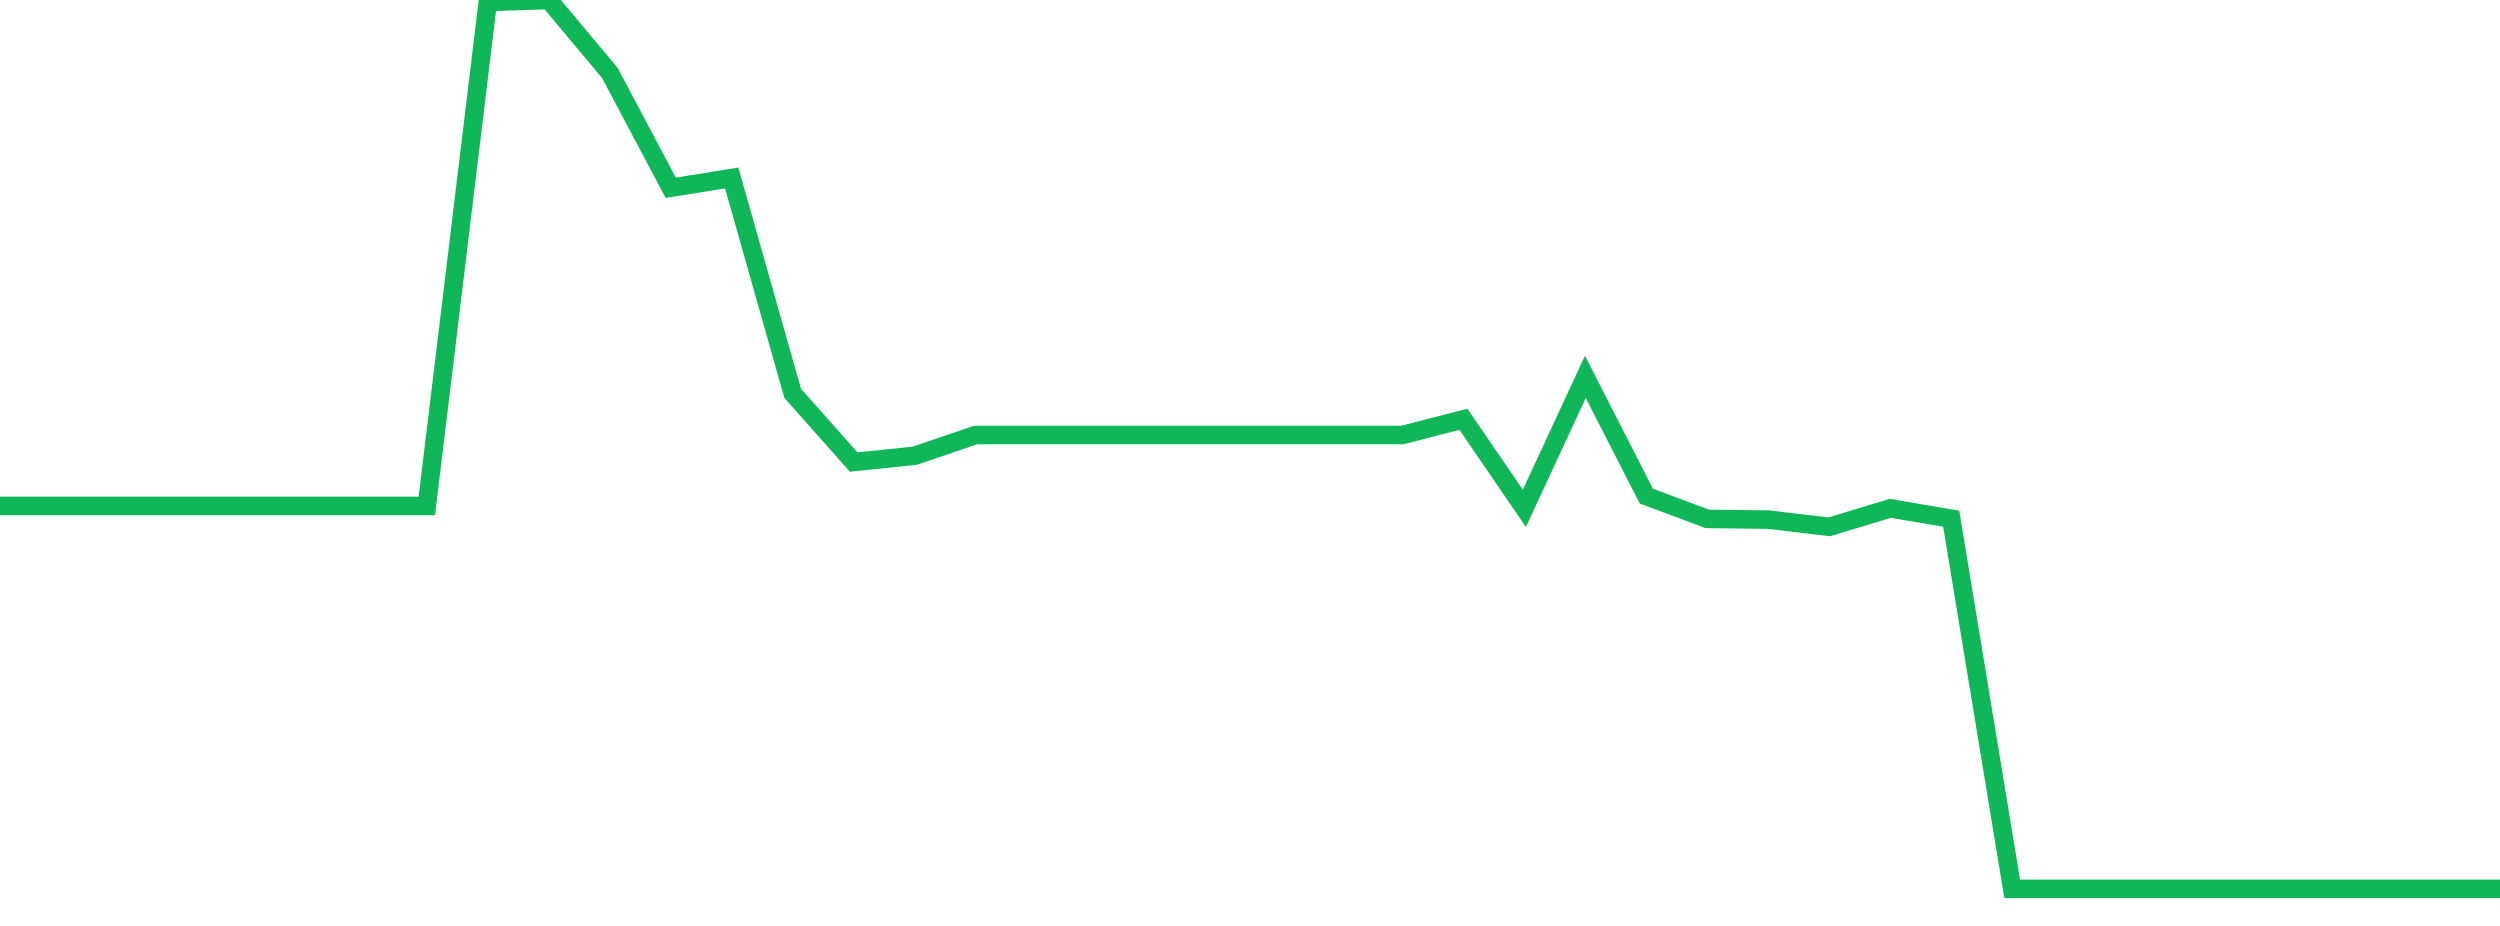 <?xml version="1.0" standalone="no"?>
<!DOCTYPE svg PUBLIC "-//W3C//DTD SVG 1.1//EN" "http://www.w3.org/Graphics/SVG/1.1/DTD/svg11.dtd">
<svg width="135" height="50" viewBox="0 0 135 50" preserveAspectRatio="none" class="sparkline" xmlns="http://www.w3.org/2000/svg"
xmlns:xlink="http://www.w3.org/1999/xlink"><path  class="sparkline--line" d="M 0 27.32 L 0 27.32 L 3.293 27.32 L 6.585 27.32 L 9.878 27.32 L 13.171 27.32 L 16.463 27.32 L 19.756 27.32 L 23.049 27.32 L 26.341 0.11 L 29.634 0 L 32.927 3.93 L 36.22 10.14 L 39.512 9.61 L 42.805 21.24 L 46.098 24.95 L 49.39 24.61 L 52.683 23.49 L 55.976 23.49 L 59.268 23.49 L 62.561 23.49 L 65.854 23.49 L 69.146 23.49 L 72.439 23.49 L 75.732 23.49 L 79.024 22.64 L 82.317 27.45 L 85.61 20.35 L 88.902 26.79 L 92.195 28.02 L 95.488 28.06 L 98.78 28.45 L 102.073 27.45 L 105.366 28.01 L 108.659 48 L 111.951 48 L 115.244 48 L 118.537 48 L 121.829 48 L 125.122 48 L 128.415 48 L 131.707 48 L 135 48" fill="none" stroke-width="1" stroke="#10b759"></path></svg>